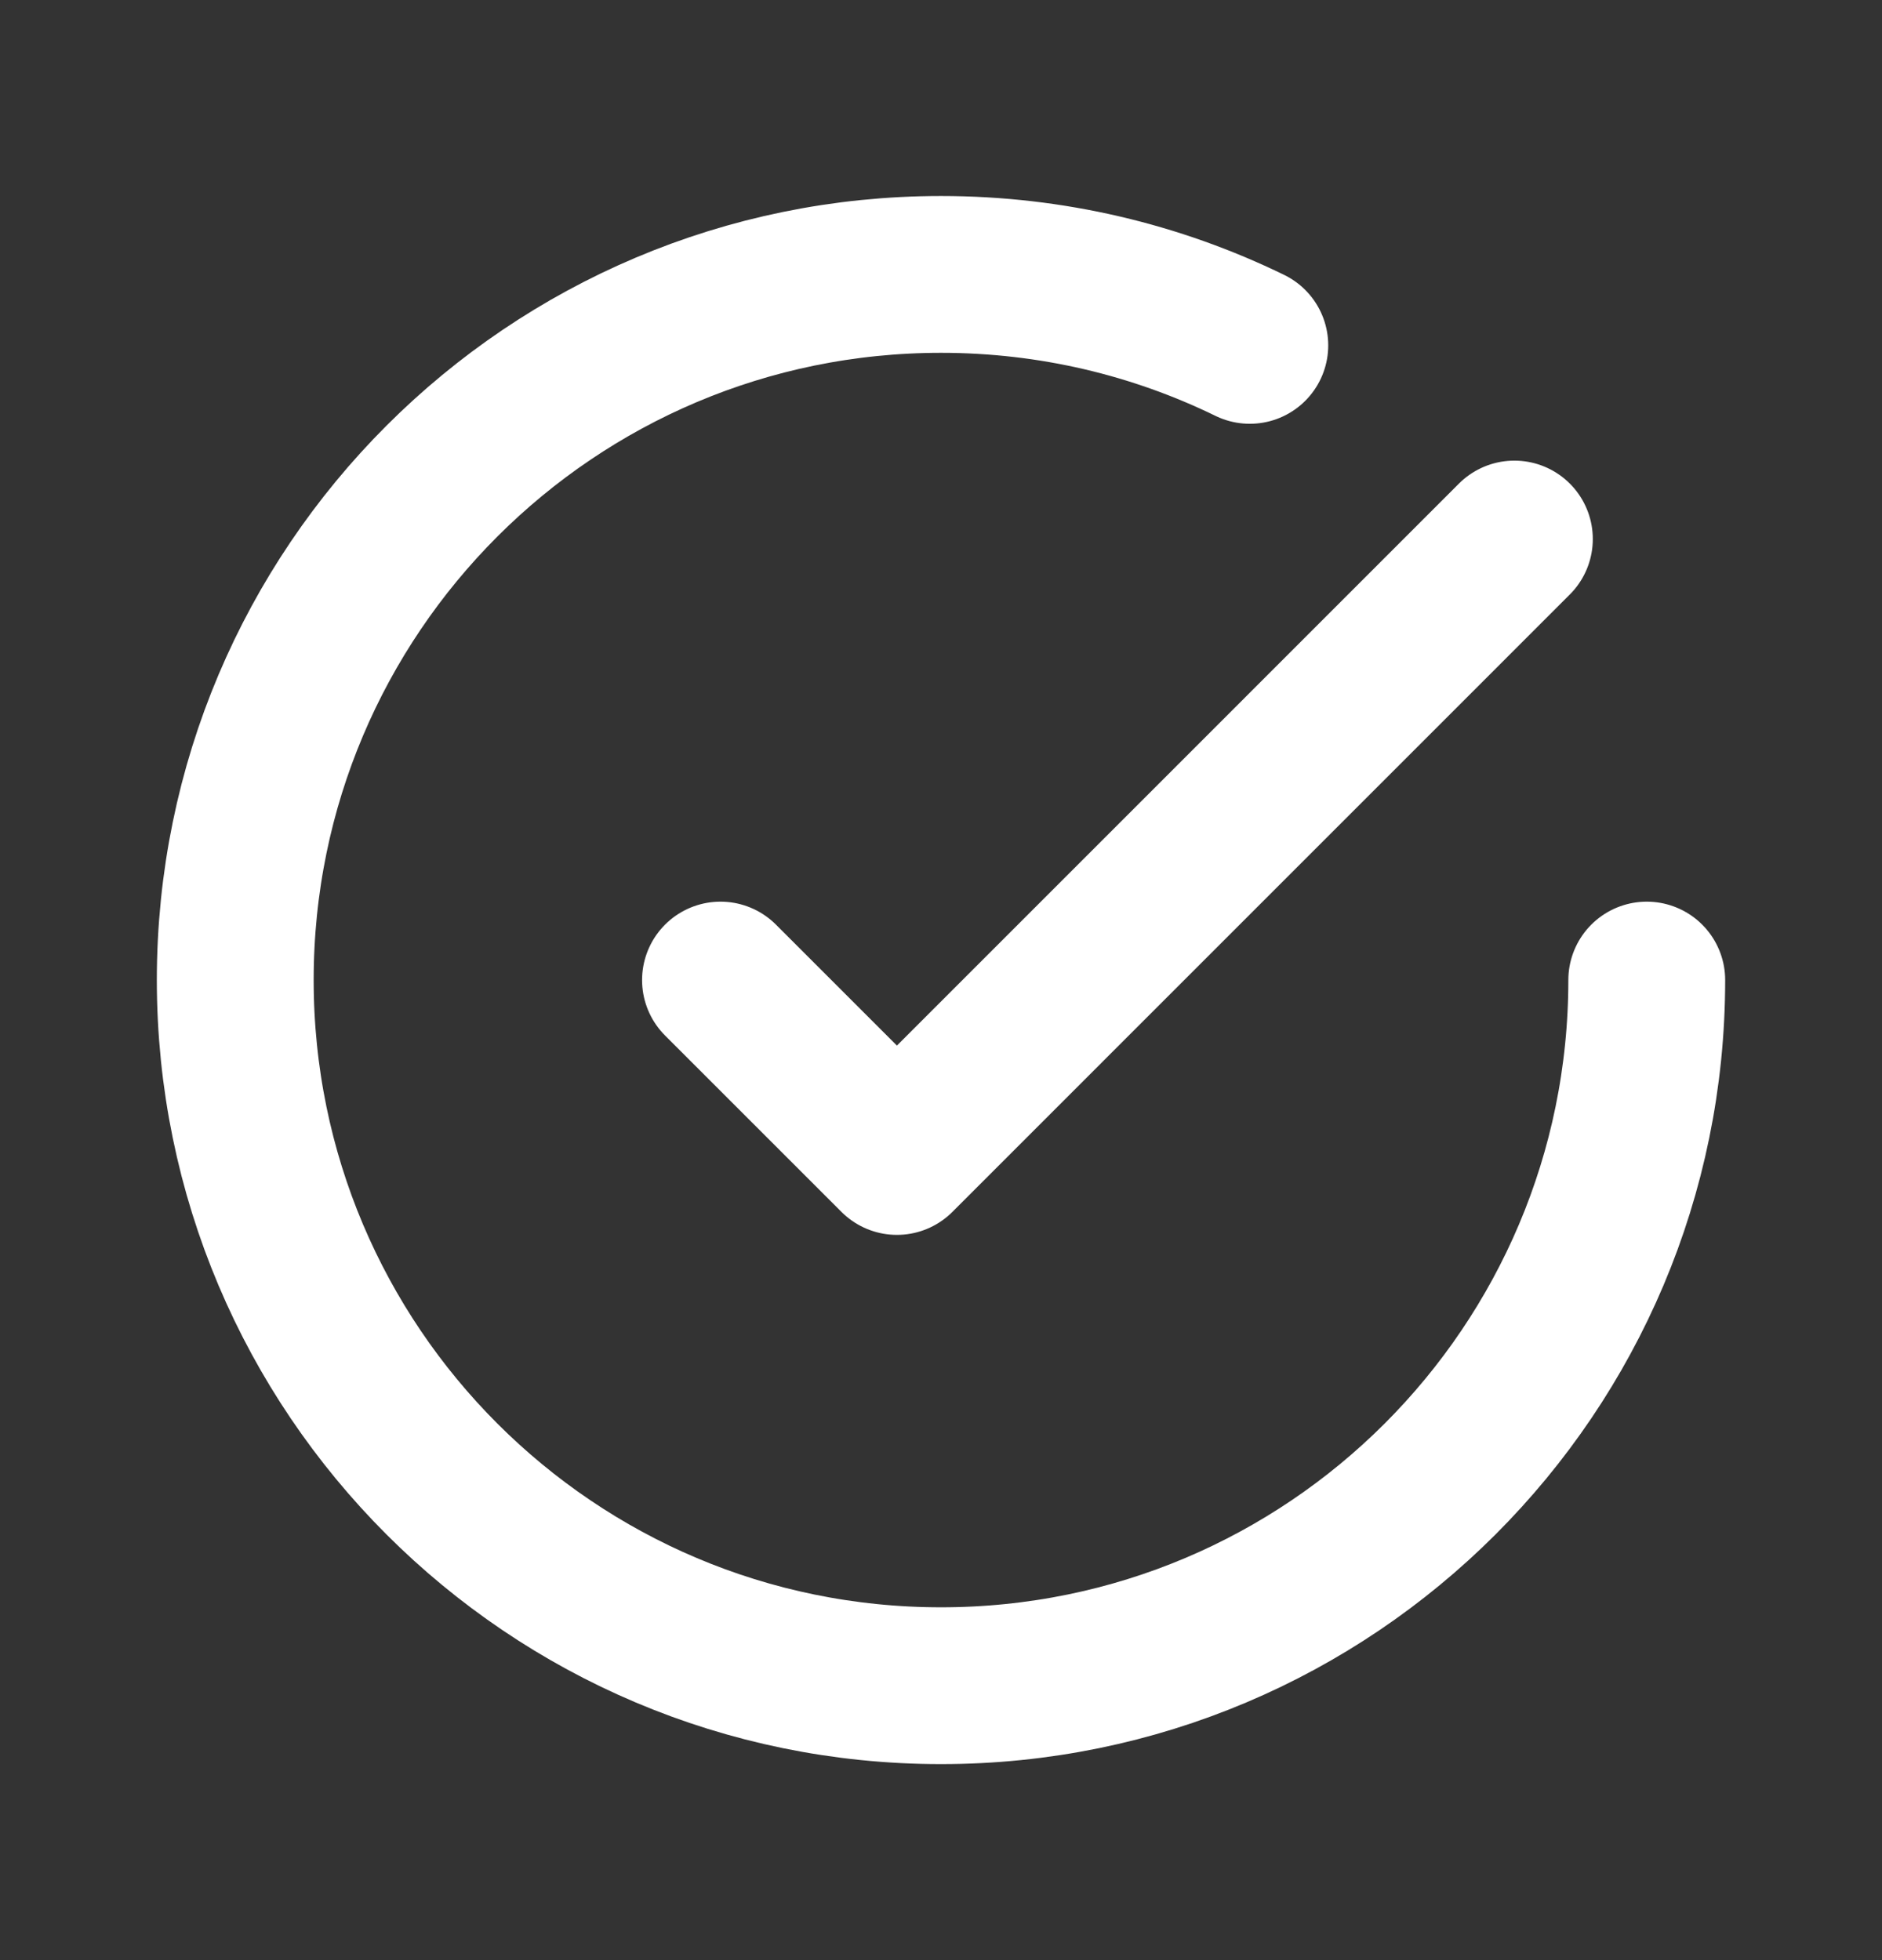 <svg width="24" height="25" viewBox="0 0 24 25" fill="none" xmlns="http://www.w3.org/2000/svg">
<rect x="0" y="0" width="24" height="25" fill="#333333" stroke="none"/>
<path d="M21 12.5C21 17.471 16.971 21.5 12 21.5C7.029 21.5 3 17.471 3 12.5C3 7.529 7.029 3.5 12 3.5C13.412 3.5 14.748 3.825 15.938 4.405M19.312 6.875L11.438 14.75L9.188 12.5" stroke="white" stroke-width="2" stroke-linecap="round" stroke-linejoin="round"/>
</svg>
